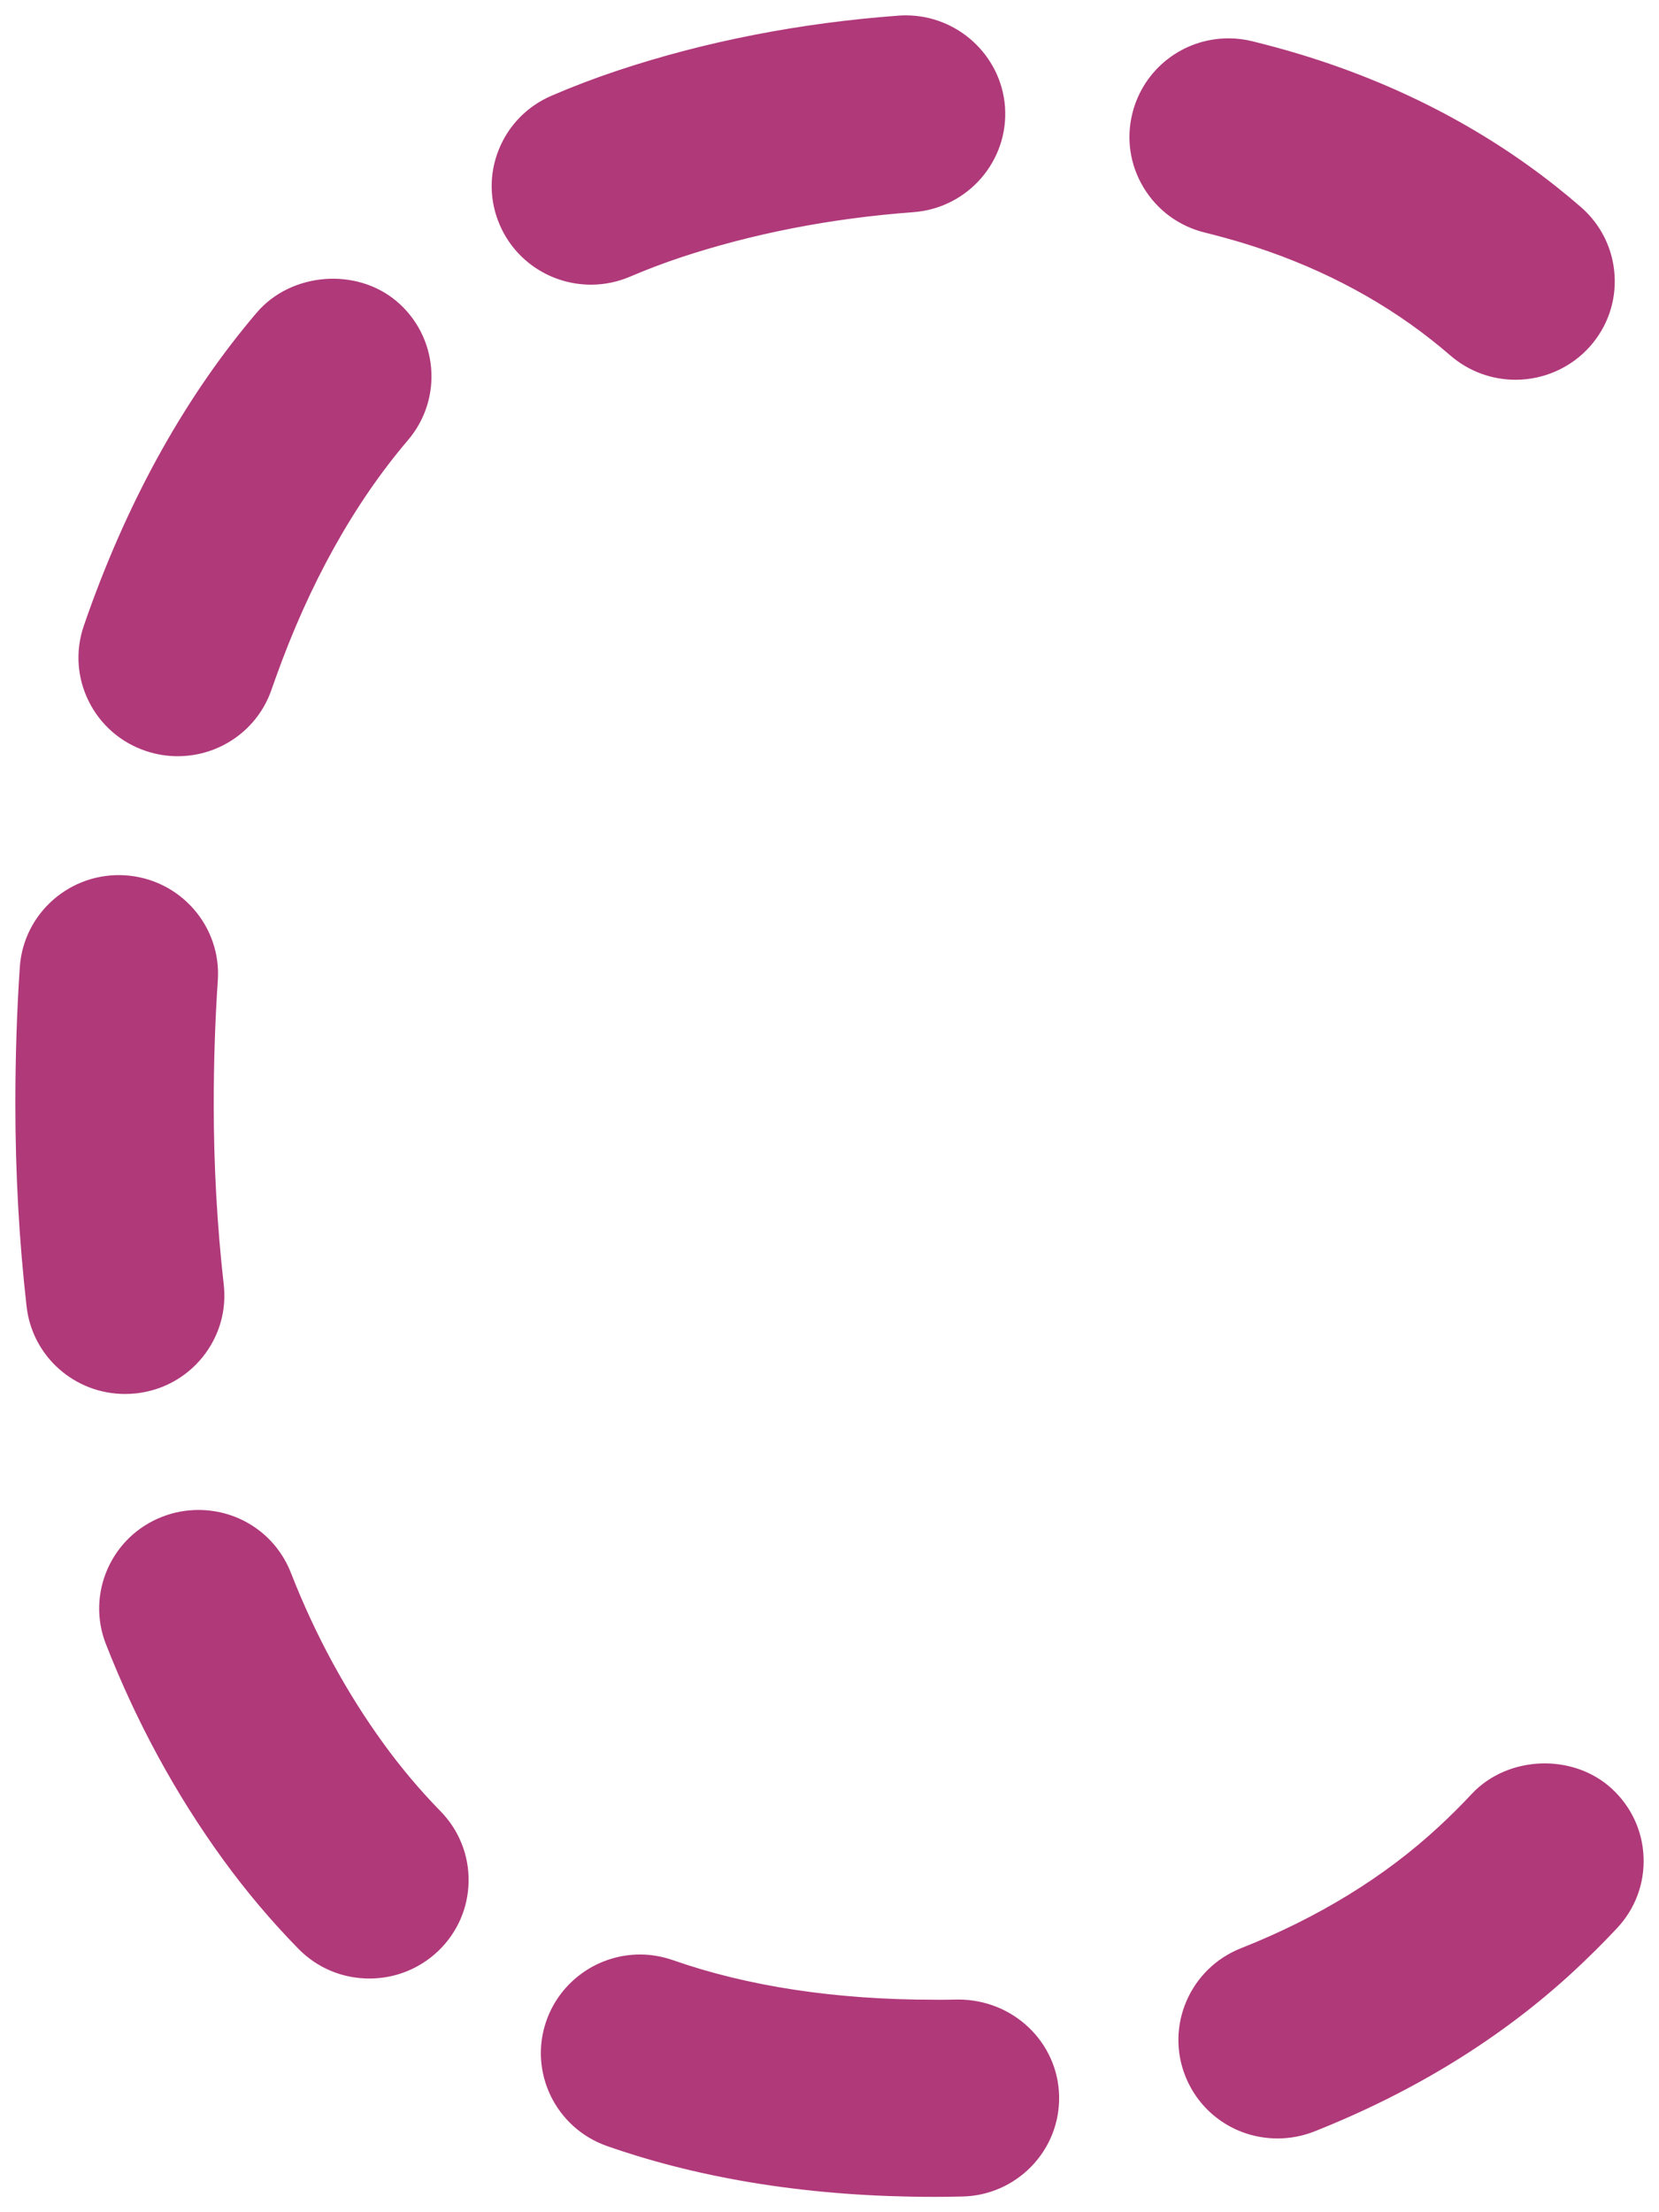 <?xml version="1.0" encoding="UTF-8"?>
<svg width="54px" height="72px" viewBox="0 0 54 72" version="1.1" xmlns="http://www.w3.org/2000/svg" xmlns:xlink="http://www.w3.org/1999/xlink">
    <title>ico-coopera</title>
    <g id="web_layout-evolution" stroke="none" stroke-width="1" fill="none" fill-rule="evenodd">
        <g id="ico-coopera" transform="translate(1, 1)" fill="#B0397A" stroke="#B0397A">
            <path d="M18.236,6.862 C17.532,6.862 16.862,6.455 16.565,5.772 C16.167,4.858 16.591,3.794 17.513,3.401 C18.164,3.122 18.843,2.864 19.527,2.634 C22.28,1.717 25.249,1.137 28.355,0.907 C29.354,0.837 30.23,1.579 30.306,2.573 C30.381,3.568 29.627,4.433 28.626,4.507 C25.823,4.715 23.151,5.235 20.687,6.056 C20.097,6.253 19.514,6.474 18.957,6.713 C18.721,6.815 18.476,6.862 18.236,6.862 M48.33,9.959 C47.904,9.959 47.478,9.81 47.133,9.511 C46.914,9.322 46.694,9.138 46.466,8.96 C44.561,7.458 42.331,6.314 39.838,5.56 C39.416,5.432 38.988,5.315 38.553,5.209 C37.579,4.968 36.985,3.989 37.227,3.022 C37.47,2.053 38.457,1.462 39.432,1.704 C39.928,1.826 40.417,1.96 40.9,2.107 C43.832,2.996 46.464,4.348 48.73,6.132 C49.003,6.349 49.269,6.57 49.532,6.797 C50.287,7.454 50.362,8.594 49.7,9.344 C49.339,9.751 48.837,9.959 48.33,9.959 M4.785,22.209 C4.592,22.209 4.396,22.178 4.201,22.113 C3.251,21.795 2.74,20.772 3.061,19.827 L3.21,19.402 C4.509,15.761 6.266,12.625 8.429,10.085 C9.078,9.322 10.225,9.227 10.991,9.871 C11.76,10.514 11.857,11.652 11.208,12.415 C9.329,14.621 7.793,17.378 6.637,20.609 L6.508,20.982 C6.253,21.734 5.543,22.209 4.785,22.209 M3.072,42.967 C2.159,42.967 1.372,42.286 1.265,41.365 C1.029,39.291 0.909,37.13 0.909,34.943 C0.909,33.437 0.957,31.963 1.053,30.568 C1.119,29.573 1.98,28.823 2.989,28.888 C3.992,28.955 4.75,29.816 4.682,30.81 C4.595,32.126 4.549,33.517 4.549,34.943 C4.549,36.996 4.66,39.02 4.883,40.96 C4.994,41.95 4.278,42.843 3.279,42.956 C3.21,42.964 3.14,42.967 3.072,42.967 M11.024,61.993 C10.55,61.993 10.074,61.809 9.718,61.445 C8.89,60.597 8.112,59.674 7.404,58.703 C5.936,56.683 4.71,54.429 3.762,52.004 C3.397,51.076 3.863,50.03 4.8,49.668 C5.737,49.31 6.79,49.77 7.155,50.699 C7.992,52.838 9.069,54.819 10.356,56.592 C10.961,57.422 11.625,58.209 12.331,58.931 C13.03,59.646 13.012,60.788 12.291,61.484 C11.937,61.822 11.481,61.993 11.024,61.993 M40.585,67.196 C39.864,67.196 39.181,66.767 38.896,66.061 C38.523,65.135 38.977,64.086 39.91,63.716 C42.589,62.654 44.902,61.23 46.788,59.485 C47.185,59.117 47.572,58.731 47.937,58.341 C48.621,57.611 49.772,57.567 50.508,58.246 C51.244,58.924 51.288,60.066 50.604,60.797 C50.183,61.25 49.733,61.696 49.269,62.125 C47.054,64.177 44.36,65.84 41.26,67.069 C41.04,67.155 40.81,67.196 40.585,67.196 M29.461,69.097 L29.397,69.097 C25.633,69.097 22.21,68.568 19.228,67.524 C18.282,67.192 17.784,66.161 18.118,65.222 C18.452,64.281 19.492,63.787 20.44,64.119 C23.031,65.027 26.046,65.486 29.402,65.486 C29.668,65.491 29.941,65.484 30.208,65.48 C31.215,65.454 32.043,66.249 32.065,67.246 C32.085,68.243 31.287,69.067 30.284,69.088 C30.011,69.095 29.738,69.097 29.461,69.097" id="Fill-1"></path>
            <path d="M28.486,1.805 C25.393,2.031 22.498,2.596 19.817,3.491 C19.153,3.712 18.498,3.962 17.875,4.228 C17.65,4.326 17.48,4.499 17.39,4.722 C17.301,4.948 17.303,5.193 17.399,5.416 C17.593,5.858 18.142,6.079 18.594,5.886 C19.175,5.637 19.78,5.407 20.398,5.201 C22.933,4.356 25.679,3.821 28.558,3.606 C29.059,3.569 29.434,3.136 29.397,2.64 C29.362,2.172 28.962,1.805 28.486,1.805 L28.486,1.805 Z M18.236,7.765 C17.145,7.765 16.162,7.124 15.73,6.131 C15.439,5.466 15.428,4.729 15.699,4.057 C15.968,3.385 16.486,2.859 17.154,2.573 C17.823,2.284 18.524,2.018 19.238,1.779 C22.061,0.837 25.106,0.243 28.287,0.007 C28.357,0.002 28.423,0 28.486,0 C29.908,0 31.106,1.101 31.213,2.505 C31.324,3.994 30.195,5.295 28.694,5.407 C25.965,5.609 23.37,6.116 20.977,6.911 C20.409,7.102 19.85,7.314 19.317,7.542 C18.974,7.689 18.609,7.765 18.236,7.765 L18.236,7.765 Z M38.99,2.553 C38.573,2.553 38.21,2.835 38.11,3.238 C38.051,3.472 38.088,3.715 38.212,3.921 C38.339,4.129 38.538,4.274 38.774,4.332 C39.224,4.443 39.667,4.564 40.104,4.696 C42.704,5.483 45.035,6.682 47.032,8.253 C47.27,8.439 47.504,8.634 47.733,8.832 C48.096,9.148 48.697,9.107 49.016,8.749 C49.175,8.567 49.256,8.335 49.239,8.095 C49.223,7.854 49.114,7.633 48.933,7.475 C48.682,7.258 48.426,7.046 48.164,6.84 C45.99,5.128 43.456,3.825 40.635,2.969 C40.168,2.828 39.694,2.698 39.213,2.581 C39.137,2.562 39.062,2.553 38.99,2.553 L38.99,2.553 Z M48.33,10.86 C47.67,10.86 47.03,10.622 46.532,10.188 C46.326,10.011 46.115,9.835 45.9,9.666 C44.083,8.236 41.955,7.145 39.574,6.422 C39.167,6.3 38.754,6.187 38.335,6.083 C37.627,5.91 37.031,5.472 36.655,4.852 C36.279,4.233 36.168,3.504 36.345,2.804 C36.648,1.593 37.736,0.748 38.99,0.748 C39.213,0.748 39.436,0.776 39.652,0.83 C40.161,0.956 40.668,1.092 41.166,1.244 C44.207,2.165 46.943,3.572 49.295,5.425 C49.579,5.65 49.859,5.882 50.132,6.118 C50.678,6.595 51.008,7.256 51.054,7.978 C51.102,8.699 50.864,9.395 50.383,9.939 C49.866,10.524 49.116,10.86 48.33,10.86 L48.33,10.86 Z M9.82,10.346 C9.549,10.346 9.296,10.463 9.123,10.667 C7.033,13.123 5.331,16.163 4.066,19.702 L3.919,20.123 C3.845,20.344 3.86,20.589 3.97,20.806 C4.077,21.02 4.262,21.183 4.494,21.259 C4.964,21.419 5.49,21.152 5.647,20.693 L5.779,20.316 C6.971,16.974 8.564,14.122 10.513,11.831 C10.836,11.452 10.788,10.882 10.406,10.561 C10.194,10.383 9.971,10.346 9.82,10.346 L9.82,10.346 Z M4.784,23.112 C4.487,23.112 4.192,23.064 3.911,22.969 C3.22,22.739 2.661,22.253 2.338,21.605 C2.014,20.957 1.966,20.223 2.198,19.538 L2.349,19.106 C3.69,15.355 5.501,12.126 7.734,9.503 C8.667,8.405 10.471,8.253 11.579,9.18 C12.728,10.145 12.872,11.855 11.902,12.997 C10.095,15.119 8.612,17.782 7.496,20.912 L7.367,21.276 C6.995,22.373 5.955,23.112 4.784,23.112 L4.784,23.112 Z M2.925,29.789 C2.381,29.789 1.992,30.151 1.96,30.63 C1.866,32.006 1.82,33.456 1.82,34.943 C1.82,37.097 1.938,39.225 2.169,41.264 C2.226,41.754 2.67,42.116 3.177,42.058 C3.419,42.032 3.635,41.912 3.786,41.724 C3.937,41.535 4.007,41.299 3.978,41.061 C3.753,39.086 3.638,37.027 3.64,34.945 C3.64,33.497 3.686,32.086 3.775,30.749 C3.81,30.253 3.43,29.821 2.927,29.789 L2.925,29.789 Z M3.072,43.869 C1.684,43.869 0.518,42.838 0.363,41.468 C0.122,39.359 0,37.166 0,34.943 C0,33.417 0.048,31.924 0.144,30.506 C0.245,29.032 1.531,27.89 3.048,27.988 C4.553,28.088 5.691,29.381 5.591,30.87 C5.503,32.168 5.457,33.538 5.457,34.945 C5.457,36.96 5.569,38.95 5.785,40.857 C5.868,41.577 5.663,42.283 5.21,42.849 C4.756,43.414 4.107,43.77 3.382,43.852 C3.279,43.863 3.174,43.869 3.072,43.869 L3.072,43.869 Z M5.457,50.449 C5.346,50.449 5.235,50.469 5.127,50.51 C4.902,50.597 4.723,50.768 4.625,50.987 C4.529,51.208 4.522,51.453 4.61,51.678 C5.529,54.03 6.72,56.216 8.142,58.175 C8.824,59.112 9.573,60 10.371,60.815 C10.709,61.16 11.308,61.171 11.658,60.835 C12.018,60.488 12.027,59.916 11.677,59.558 C10.941,58.806 10.248,57.985 9.619,57.12 C8.287,55.287 7.172,53.236 6.307,51.026 C6.17,50.675 5.835,50.449 5.457,50.449 L5.457,50.449 Z M11.024,62.894 C10.279,62.894 9.584,62.603 9.066,62.072 C8.206,61.194 7.4,60.239 6.668,59.231 C5.154,57.148 3.891,54.827 2.914,52.33 C2.65,51.659 2.668,50.922 2.96,50.261 C3.255,49.598 3.79,49.09 4.47,48.828 C4.789,48.705 5.121,48.644 5.457,48.644 C6.593,48.644 7.592,49.322 8.003,50.371 C8.811,52.441 9.853,54.355 11.094,56.062 C11.673,56.858 12.309,57.612 12.984,58.301 C13.49,58.821 13.764,59.506 13.753,60.228 C13.742,60.952 13.447,61.628 12.925,62.131 C12.411,62.623 11.738,62.894 11.024,62.894 L11.024,62.894 Z M49.271,58.667 C49.016,58.667 48.778,58.769 48.603,58.956 C48.225,59.361 47.823,59.76 47.408,60.146 C45.439,61.968 43.032,63.451 40.249,64.554 C39.783,64.738 39.554,65.265 39.74,65.726 C39.923,66.177 40.454,66.415 40.926,66.229 C43.917,65.043 46.516,63.44 48.649,61.463 C49.099,61.047 49.534,60.616 49.938,60.182 C50.104,60.005 50.189,59.775 50.18,59.534 C50.171,59.294 50.069,59.071 49.89,58.908 C49.721,58.752 49.501,58.667 49.271,58.667 L49.271,58.667 Z M40.585,68.099 C39.462,68.099 38.468,67.432 38.051,66.396 C37.494,65.011 38.175,63.431 39.571,62.876 C42.145,61.858 44.365,60.494 46.165,58.826 C46.549,58.472 46.921,58.102 47.27,57.727 C48.256,56.676 50.064,56.606 51.126,57.584 C51.661,58.076 51.972,58.745 51.998,59.467 C52.026,60.189 51.768,60.88 51.273,61.409 C50.838,61.875 50.372,62.337 49.892,62.783 C47.594,64.911 44.804,66.634 41.599,67.906 C41.271,68.034 40.932,68.099 40.585,68.099 L40.585,68.099 Z M19.835,64.918 C19.45,64.918 19.105,65.161 18.976,65.522 C18.81,65.991 19.059,66.506 19.531,66.673 C22.415,67.683 25.733,68.195 29.397,68.195 L29.463,68.195 C29.731,68.195 30,68.193 30.265,68.186 C30.507,68.182 30.734,68.082 30.902,67.909 C31.071,67.733 31.16,67.505 31.156,67.265 C31.145,66.777 30.741,66.381 30.256,66.381 C30.015,66.385 29.797,66.392 29.581,66.392 L29.388,66.389 C25.943,66.389 22.826,65.913 20.136,64.97 C20.038,64.935 19.935,64.918 19.835,64.918 L19.835,64.918 Z M29.463,70 L29.397,70 C25.526,70 22.004,69.452 18.926,68.375 C17.506,67.878 16.759,66.329 17.261,64.922 C17.646,63.841 18.679,63.112 19.835,63.112 C20.143,63.112 20.449,63.167 20.741,63.269 C23.236,64.142 26.149,64.584 29.402,64.584 L29.581,64.586 C29.784,64.586 29.989,64.582 30.188,64.578 L30.19,64.578 C31.724,64.578 32.943,65.765 32.974,67.228 C32.989,67.95 32.72,68.635 32.215,69.159 C31.711,69.679 31.031,69.976 30.302,69.989 C30.024,69.996 29.745,70 29.463,70 L29.463,70 Z" id="Fill-2"></path>
        </g>
    </g>
</svg>